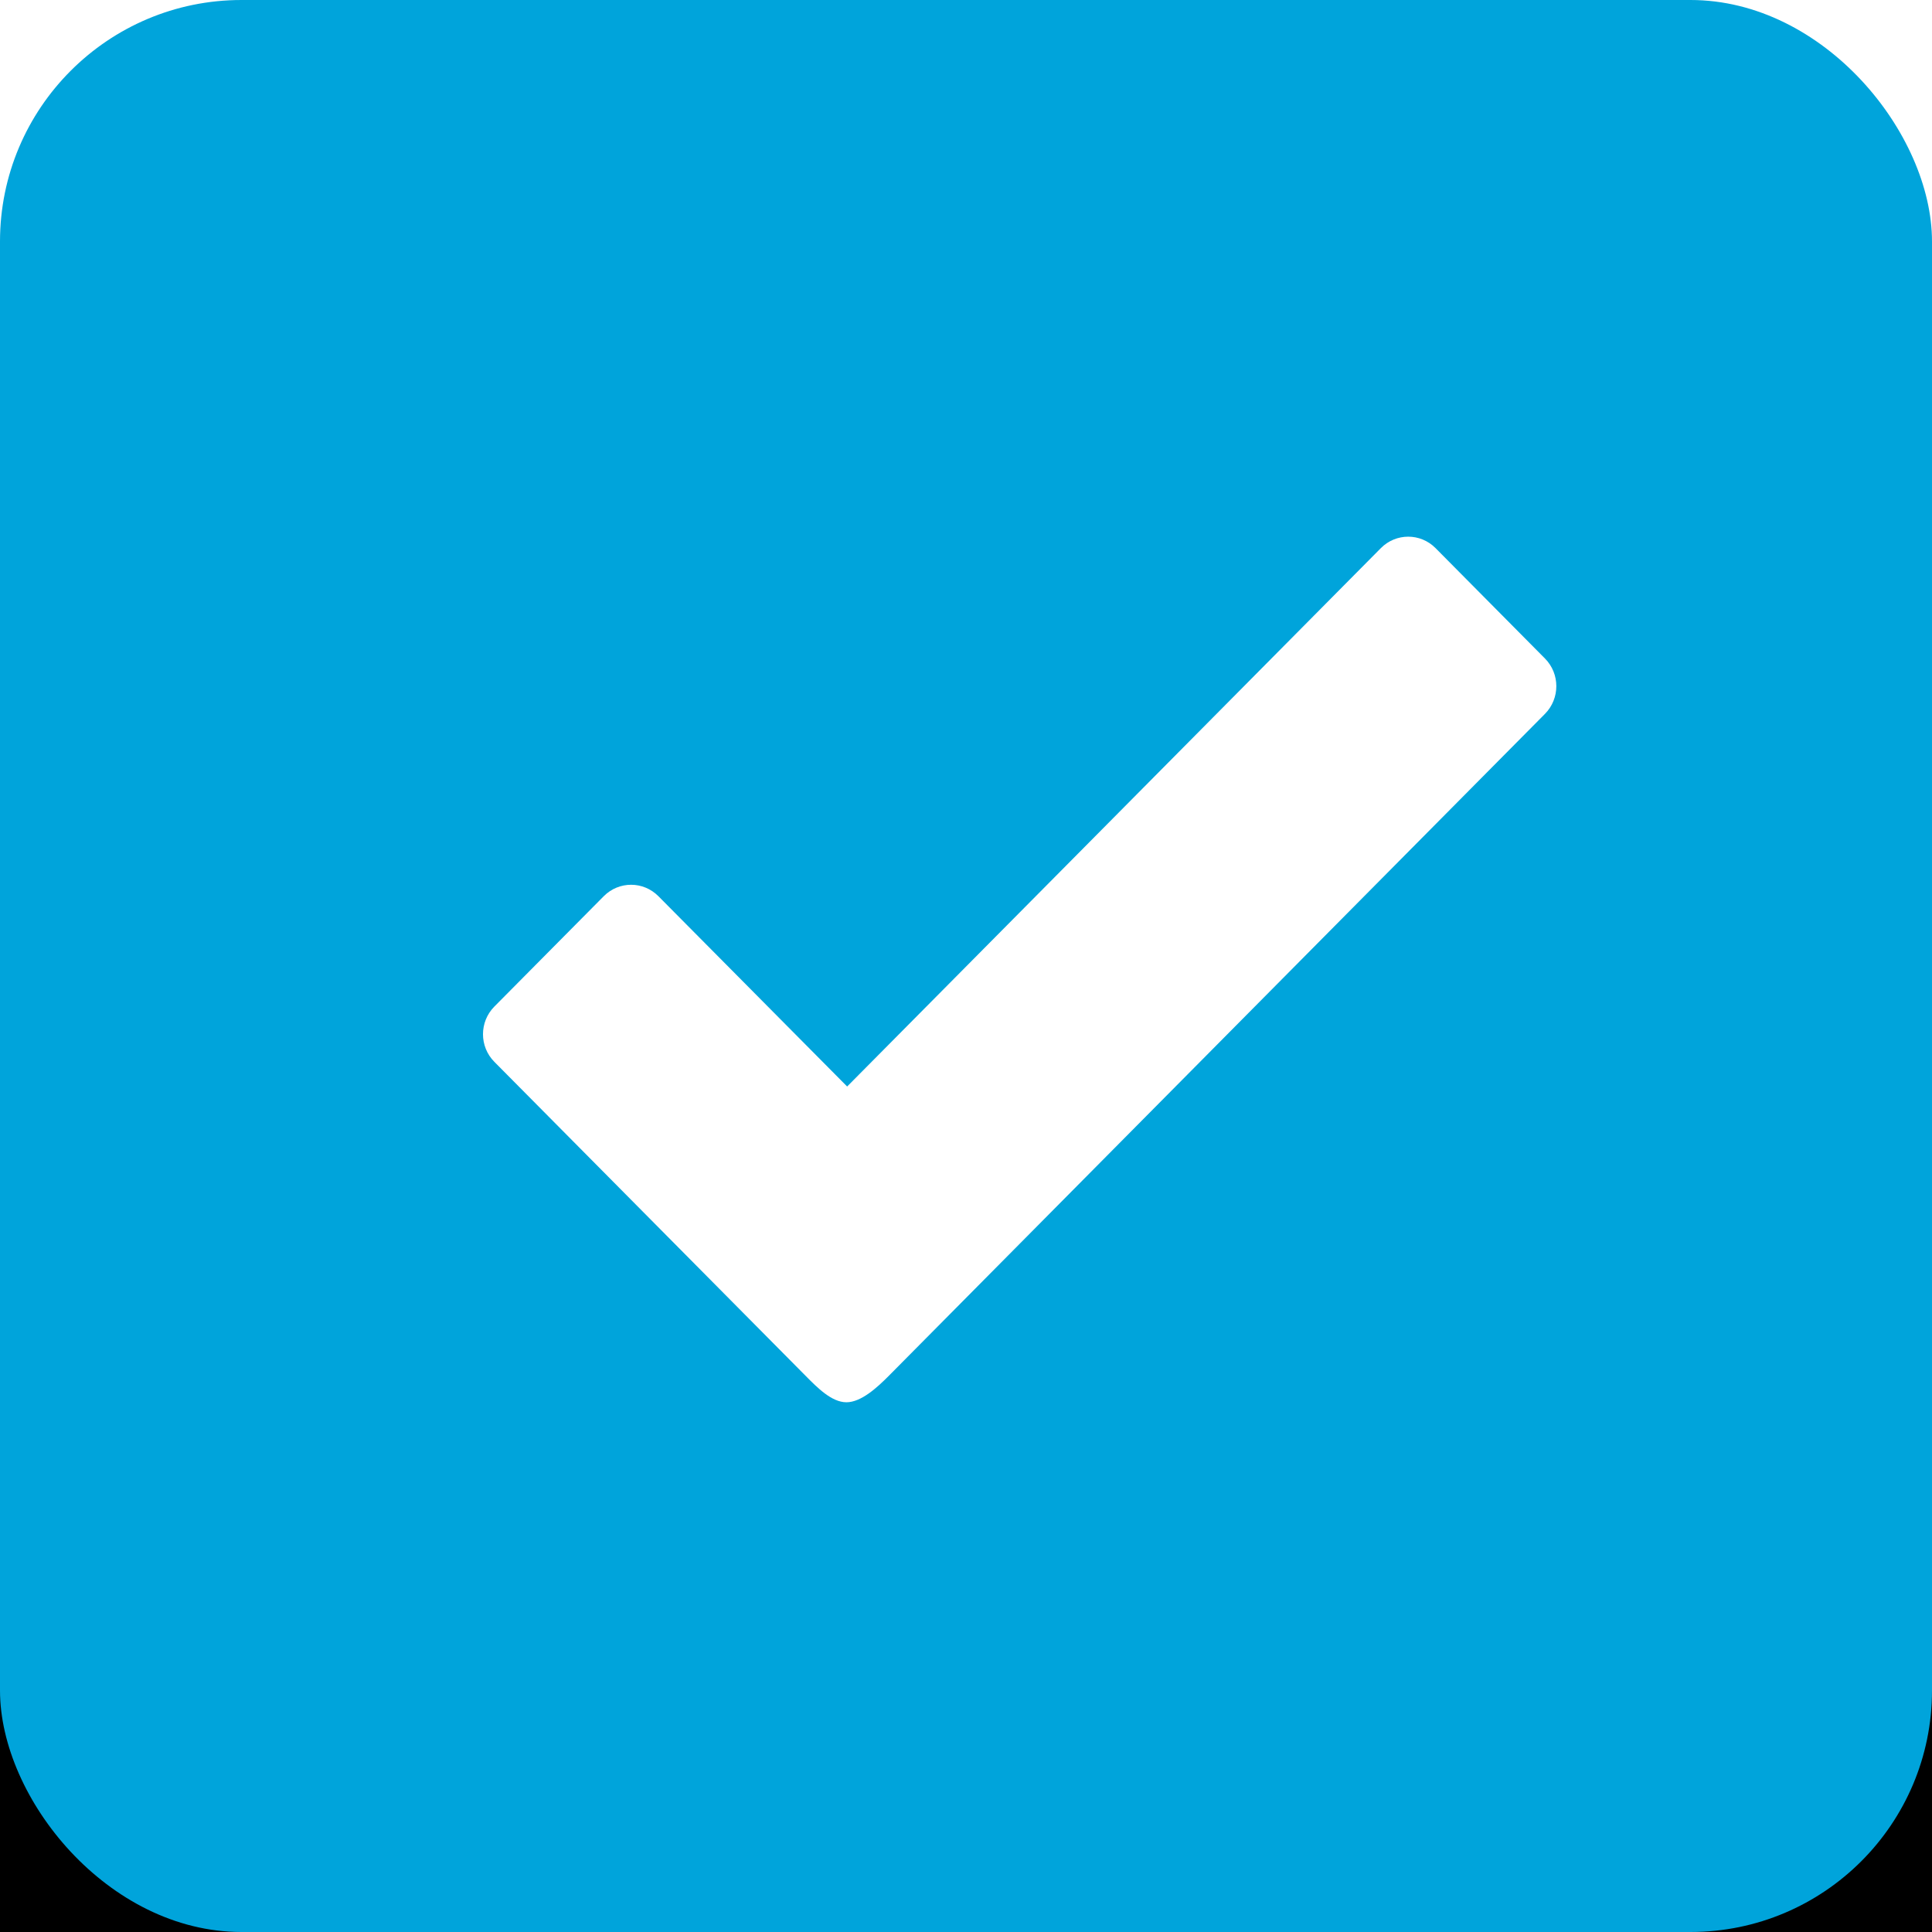 <?xml version="1.0" encoding="UTF-8"?>
<svg width="48px" height="48px" viewBox="0 0 48 48" version="1.1" xmlns="http://www.w3.org/2000/svg" xmlns:xlink="http://www.w3.org/1999/xlink">
    <!-- Generator: Sketch 51.2 (57519) - http://www.bohemiancoding.com/sketch -->
    <title>1-Sign-Up-Feature</title>
    <desc>Created with Sketch.</desc>
    <defs>
        <rect id="path-1" x="0" y="0" width="48" height="48" rx="6"></rect>
        <filter x="-43.8%" y="-31.2%" width="187.5%" height="187.5%" filterUnits="objectBoundingBox" id="filter-2">
            <feOffset dx="0" dy="6" in="SourceAlpha" result="shadowOffsetOuter1"></feOffset>
            <feGaussianBlur stdDeviation="6" in="shadowOffsetOuter1" result="shadowBlurOuter1"></feGaussianBlur>
            <feColorMatrix values="0 0 0 0 0.133   0 0 0 0 0.196   0 0 0 0 0.329  0 0 0 0.06 0" type="matrix" in="shadowBlurOuter1"></feColorMatrix>
        </filter>
        <path d="M35.665,13.617 C35.29,13.239 34.683,13.239 34.307,13.618 L21.047,26.994 L16.359,22.267 C15.983,21.887 15.377,21.887 15.001,22.265 L12.281,25.009 C11.906,25.389 11.906,26.002 12.282,26.381 L20.022,34.189 C20.3,34.469 20.66,34.839 21.029,34.839 C21.397,34.839 21.796,34.469 22.075,34.189 L38.387,17.733 C38.76,17.353 38.76,16.74 38.385,16.361 L35.665,13.617 Z" id="path-3"></path>
    </defs>
    <g id="1-Sign-Up-Feature" stroke="none" stroke-width="1" fill="none" fill-rule="evenodd">
        <g id="Icons/approve">
            <g id="Group">
                <g id="Rectangle-2">
                    <use fill="black" fill-opacity="1" filter="url(#filter-2)" xlink:href="#path-1"></use>
                    <use fill="#00A4DB" fill-rule="evenodd" xlink:href="#path-1"></use>
                </g>
                <mask id="mask-4" fill="white">
                    <use xlink:href="#path-3"></use>
                </mask>
                <use id="Mask" fill="#FFFFFF" xlink:href="#path-3"></use>
            </g>
        </g>
    </g>
</svg>